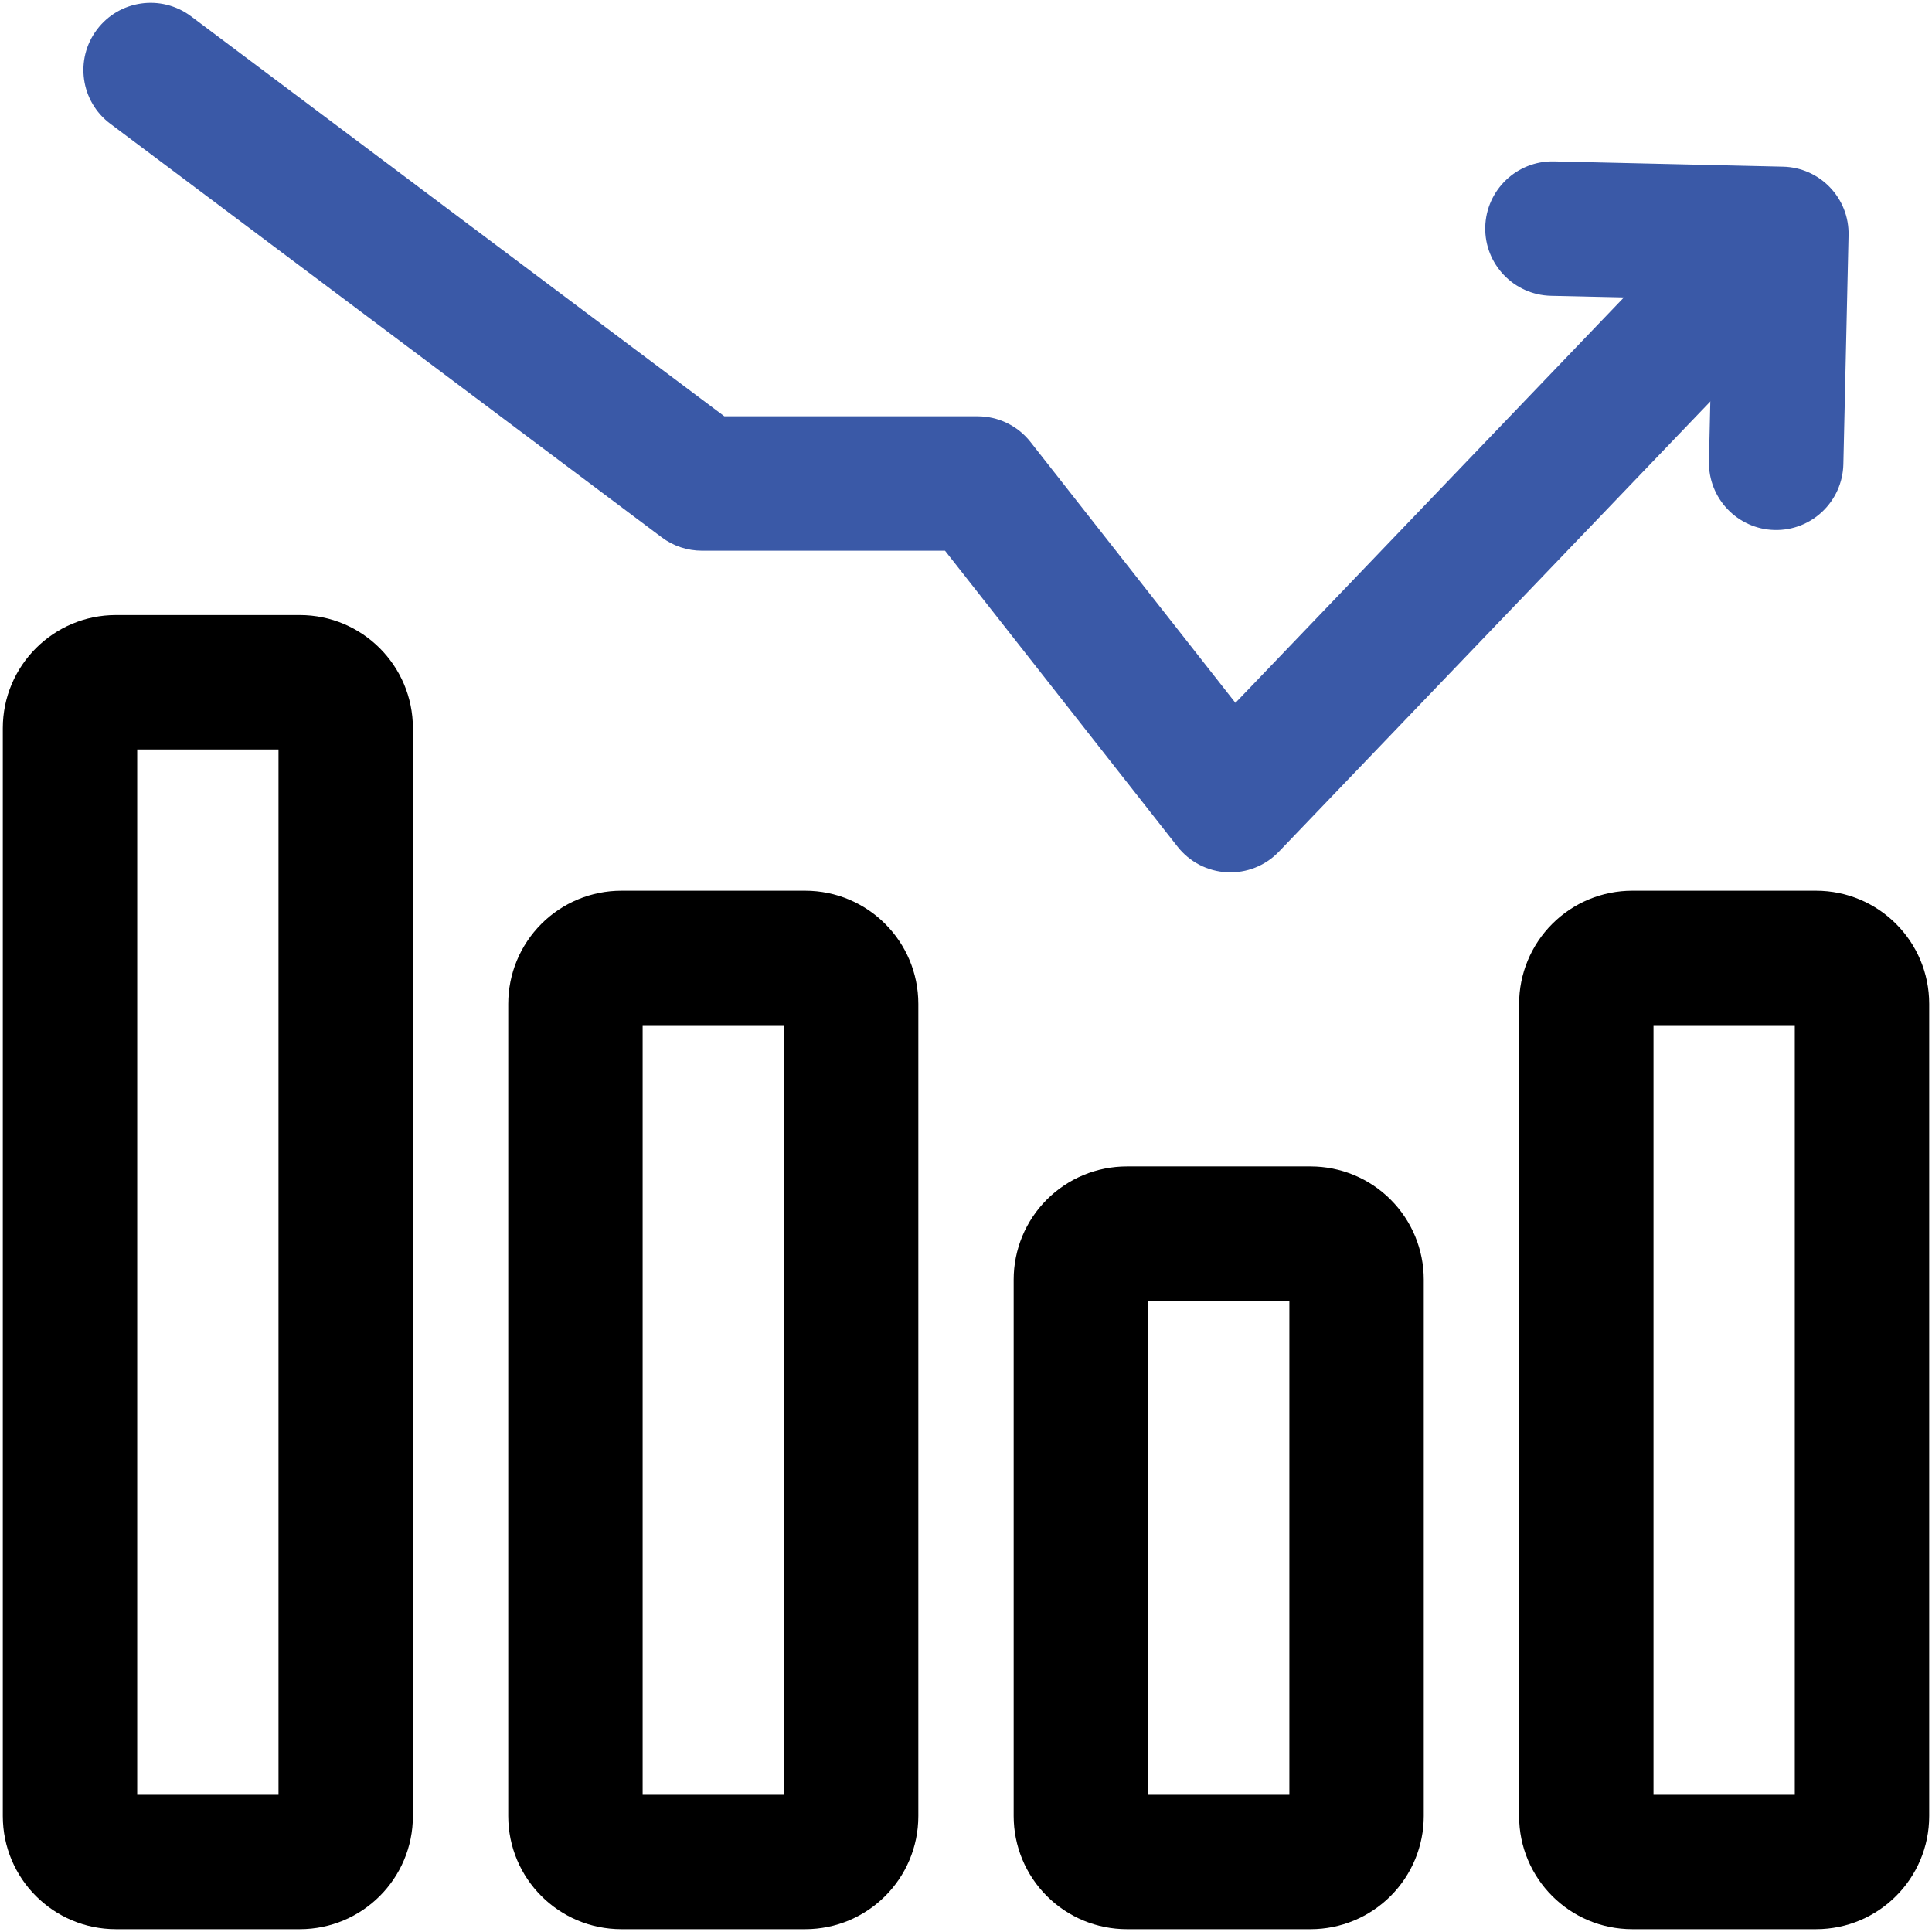 <svg width="460" height="460" viewBox="0 0 460 460" fill="none" xmlns="http://www.w3.org/2000/svg">
<path fill-rule="evenodd" clip-rule="evenodd" d="M438.896 110.555C438.683 119.387 431.365 126.384 422.533 126.192C413.701 125.979 406.704 118.661 406.896 109.829L407.771 71.301L369.264 70.427C360.432 70.213 353.435 62.896 353.627 54.064C353.84 45.232 361.157 38.235 369.989 38.427L424.517 39.685C433.349 39.877 440.347 47.195 440.133 56.027L438.896 110.555Z" fill="#3A59A7"/>
<path fill-rule="evenodd" clip-rule="evenodd" d="M98.309 173.381V432.389C98.309 447.28 86.256 459.334 71.365 459.334H27.611C12.72 459.334 0.667 447.28 0.667 432.389V173.381C0.667 158.512 12.72 146.438 27.611 146.438H71.365C86.256 146.438 98.309 158.512 98.309 173.381ZM32.667 178.438V427.334H66.309V178.438H32.667Z" fill="black"/>
<path fill-rule="evenodd" clip-rule="evenodd" d="M338.992 304.667V432.389C338.992 439.536 336.155 446.384 331.099 451.44C326.043 456.496 319.195 459.333 312.048 459.333H268.293C261.147 459.333 254.299 456.496 249.243 451.44C244.187 446.384 241.349 439.536 241.349 432.389V304.667C241.349 297.52 244.187 290.672 249.243 285.616C254.299 280.56 261.147 277.723 268.293 277.723H312.048C319.195 277.723 326.043 280.56 331.099 285.616C336.155 290.672 338.992 297.52 338.992 304.667ZM273.349 309.723V427.333H306.992V309.723H273.349Z" fill="black"/>
<path fill-rule="evenodd" clip-rule="evenodd" d="M218.651 239.024V432.389C218.651 447.28 206.597 459.333 191.707 459.333H147.952C133.061 459.333 121.008 447.28 121.008 432.389V239.024C121.008 231.877 123.845 225.029 128.901 219.973C133.957 214.917 140.805 212.08 147.952 212.08H191.707C206.597 212.08 218.651 224.155 218.651 239.024ZM153.008 244.08V427.333H186.651V244.08H153.008Z" fill="black"/>
<path fill-rule="evenodd" clip-rule="evenodd" d="M459.333 239.024V432.389C459.333 447.28 447.28 459.333 432.389 459.333H388.635C373.744 459.333 361.691 447.28 361.691 432.389V239.024C361.691 231.877 364.528 225.029 369.584 219.973C374.64 214.917 381.488 212.08 388.635 212.08H432.389C447.28 212.08 459.333 224.155 459.333 239.024ZM393.691 244.08V427.333H427.333V244.08H393.691Z" fill="black"/>
<path fill-rule="evenodd" clip-rule="evenodd" d="M26.267 29.467C19.184 24.176 17.755 14.128 23.067 7.067C28.357 0.005 38.384 -1.424 45.467 3.867L172.464 99.12H232.773C237.701 99.12 242.331 101.381 245.36 105.243L294.149 167.344L407.216 49.349C413.317 42.971 423.451 42.757 429.829 48.88C436.208 54.981 436.421 65.115 430.32 71.493L304.496 202.779C301.296 206.128 296.795 207.92 292.165 207.685C287.536 207.472 283.227 205.232 280.368 201.584L225.008 131.12H167.131C163.675 131.12 160.304 130.011 157.531 127.92L26.267 29.467Z" fill="#3A59A7"/>
</svg>

